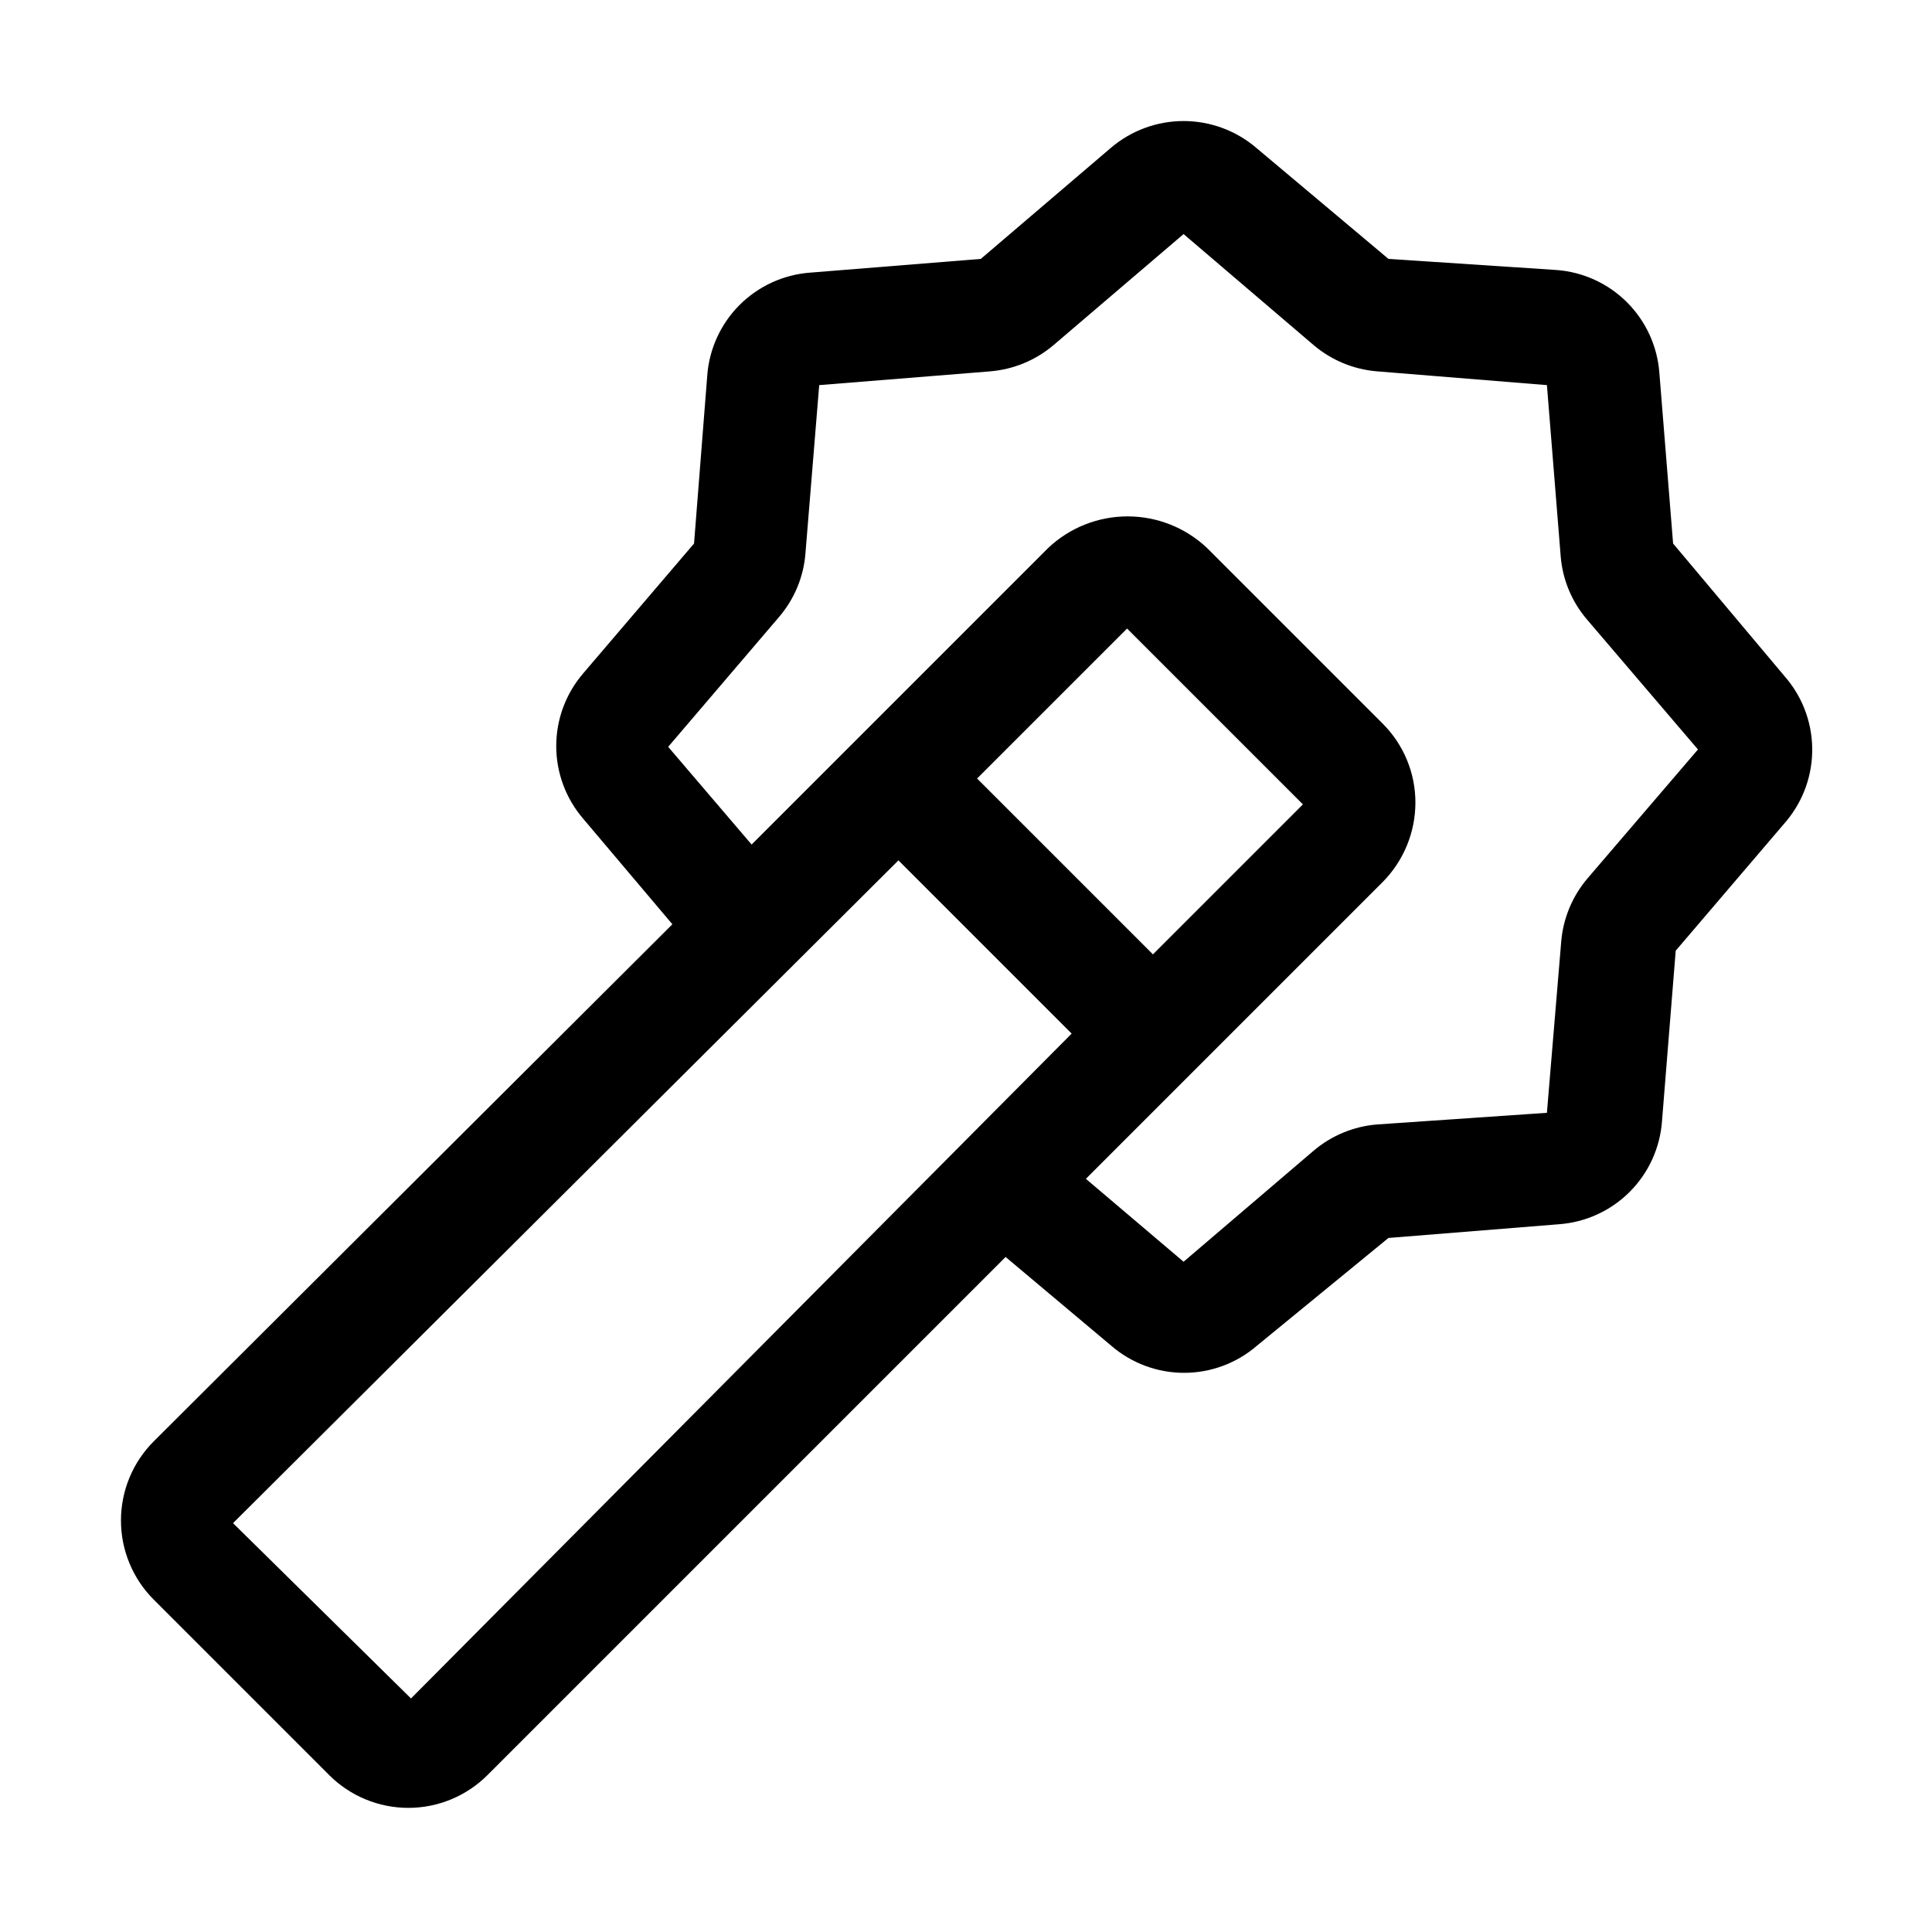<?xml version="1.0" encoding="UTF-8"?>
<!-- Uploaded to: ICON Repo, www.svgrepo.com, Generator: ICON Repo Mixer Tools -->
<svg fill="#000000" width="800px" height="800px" version="1.1" viewBox="144 144 512 512" xmlns="http://www.w3.org/2000/svg">
 <path d="m616.78 323.03-29.391-34.988-3.637-45.203v0.004c-0.52-7.066-3.562-13.711-8.57-18.723-5.012-5.008-11.656-8.051-18.719-8.57l-44.504-2.938-34.988-29.391c-5.379-4.609-12.227-7.144-19.312-7.144-7.082 0-13.934 2.535-19.312 7.144l-34.426 29.391-45.203 3.637c-7.066 0.52-13.711 3.562-18.723 8.57-5.008 5.012-8.051 11.656-8.566 18.723l-3.5 44.5-29.391 34.426v0.004c-4.598 5.356-7.129 12.18-7.129 19.242 0 7.059 2.531 13.887 7.129 19.242l23.652 27.988-137.43 137.01c-5.574 5.566-8.703 13.117-8.703 20.992s3.129 15.43 8.703 20.992l46.461 46.461v0.004c5.566 5.57 13.117 8.703 20.992 8.703s15.426-3.133 20.992-8.703l137.29-137.29 27.988 23.512c5.363 4.637 12.219 7.191 19.312 7.191s13.949-2.555 19.312-7.191l34.848-28.551 45.203-3.637c7.066-0.52 13.711-3.562 18.719-8.57 5.012-5.012 8.051-11.656 8.57-18.719l3.637-45.203 29.391-34.426v-0.004c4.504-5.438 6.91-12.309 6.781-19.371-0.129-7.062-2.781-13.84-7.481-19.113zm-363.86 271.08-47.164-46.461 176.34-175.64 45.902 45.902zm196.62-197.19-46.602-46.602 39.746-39.746 46.602 46.602zm115.18-20.152c-4.059 4.766-6.508 10.695-6.996 16.934l-3.777 45.203-44.926 3.082c-6.238 0.484-12.168 2.934-16.934 6.996l-34.426 29.391-25.891-21.973 78.652-78.652c5.535-5.586 8.652-13.125 8.676-20.992 0.023-7.875-3.102-15.43-8.676-20.992l-46.602-46.602h-0.004c-5.684-5.344-13.188-8.316-20.988-8.316-7.805 0-15.309 2.973-20.992 8.316l-78.648 78.648-22.113-25.891 29.391-34.426h-0.004c4.078-4.754 6.527-10.688 6.996-16.934l3.641-44.5 45.203-3.637v-0.004c6.242-0.488 12.168-2.938 16.934-6.996l34.426-29.391 34.426 29.391c4.766 4.059 10.695 6.508 16.934 6.996l44.926 3.641 3.637 45.203v-0.004c0.469 6.246 2.922 12.18 7 16.934l29.391 34.426z"/>
</svg>